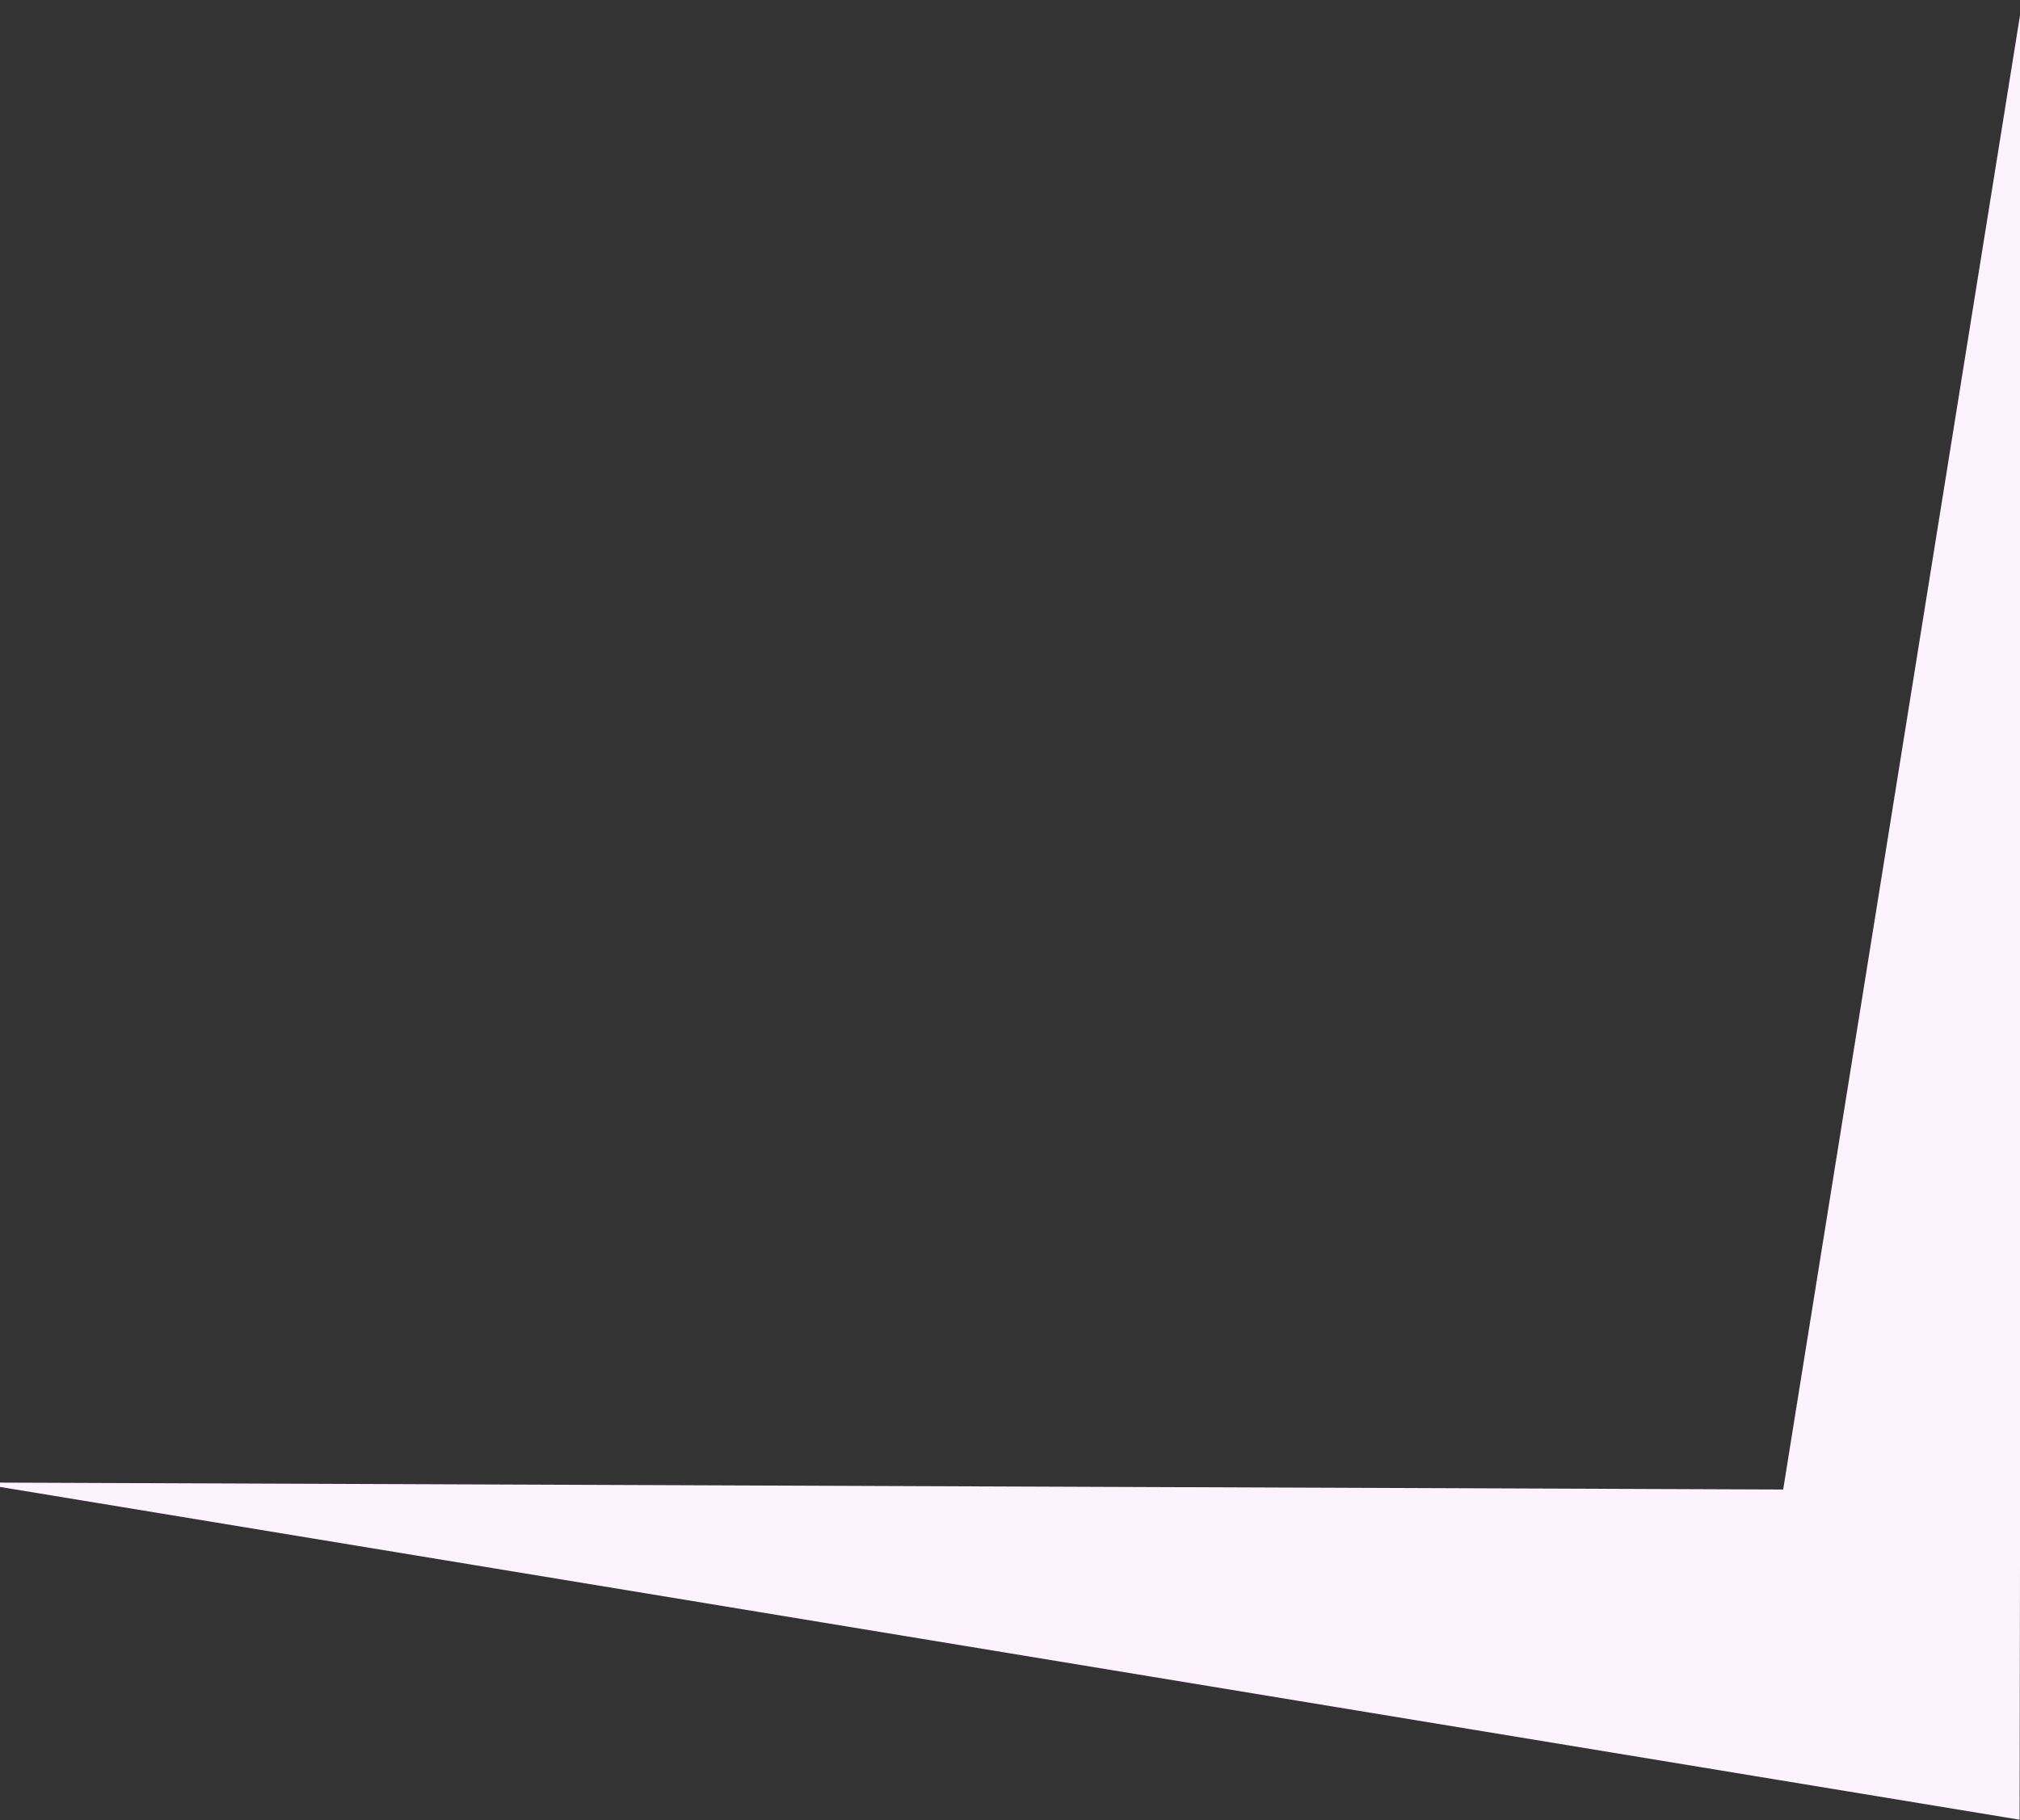 <svg width="1855" height="1672" viewBox="0 0 1855 1672" fill="none" xmlns="http://www.w3.org/2000/svg">
<rect x="0" y="0" width="1855" height="1672" fill="#333333" stroke="none"/>
<path d="M1854.64 1671.45L-24.676 1361.73L1637.52 1368.16L1857.24 0.182L1854.64 1671.45Z" fill="#FCF3FF"/>
</svg>
